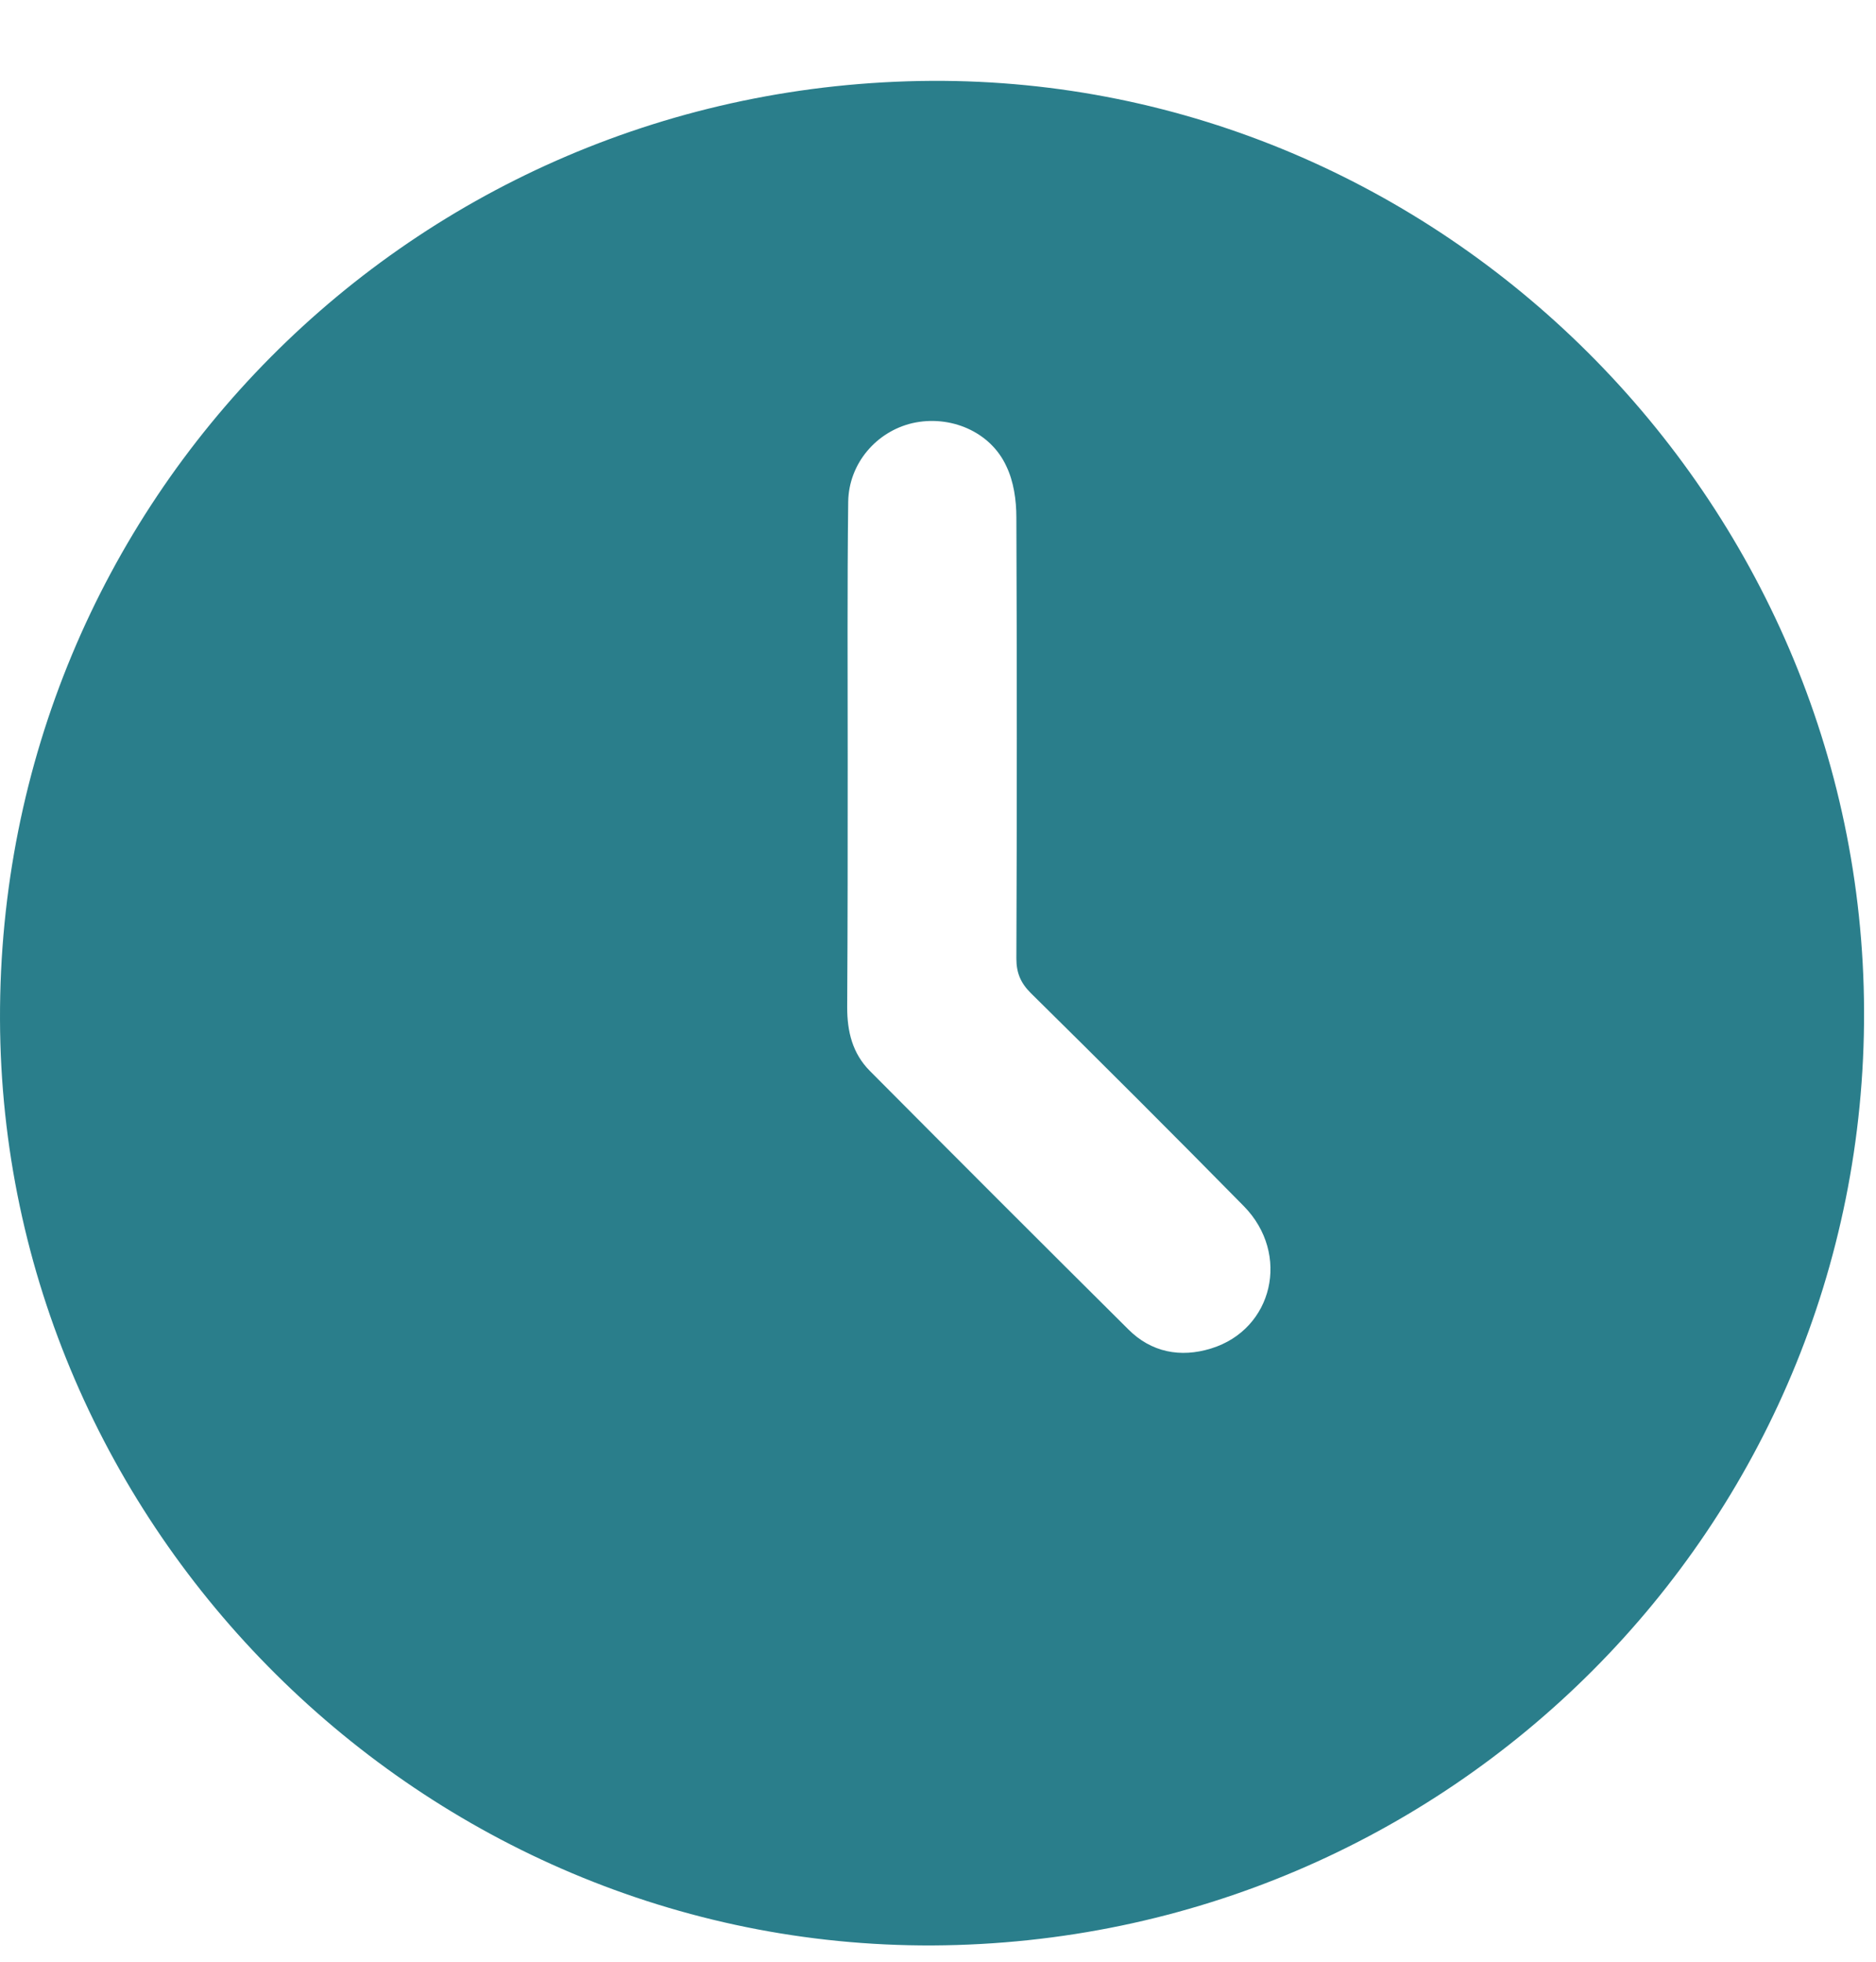 <svg width="22" height="23" viewBox="0 0 22 23" fill="none" xmlns="http://www.w3.org/2000/svg">
<g id="Frame" clip-path="url(#clip0_3202_302)">
<g id="Group">
<path id="Vector" d="M10.937 22.809C4.964 22.834 0.019 17.925 5.35861e-05 11.953C-0.019 5.882 4.84 0.986 10.924 0.948C16.896 0.917 21.842 5.844 21.86 11.854C21.879 17.888 17.002 22.778 10.937 22.809ZM9.941 8.899C9.941 9.869 9.941 10.84 9.935 11.81C9.935 12.096 9.997 12.351 10.202 12.557C11.21 13.571 12.218 14.579 13.232 15.586C13.499 15.854 13.842 15.922 14.203 15.81C14.93 15.586 15.136 14.703 14.588 14.143C13.761 13.303 12.927 12.47 12.087 11.642C11.969 11.524 11.919 11.406 11.919 11.238C11.926 9.515 11.926 7.791 11.919 6.068C11.919 5.863 11.888 5.645 11.801 5.465C11.615 5.06 11.142 4.861 10.7 4.961C10.277 5.06 9.954 5.434 9.947 5.882C9.935 6.883 9.941 7.891 9.941 8.899Z" fill="#2A7E8B"/>
</g>
</g>
<defs>
<clipPath id="clip0_3202_302">
<rect width="21.86" height="21.86" fill="white" transform="translate(0 0.948)"/>
</clipPath>
</defs>
</svg>
